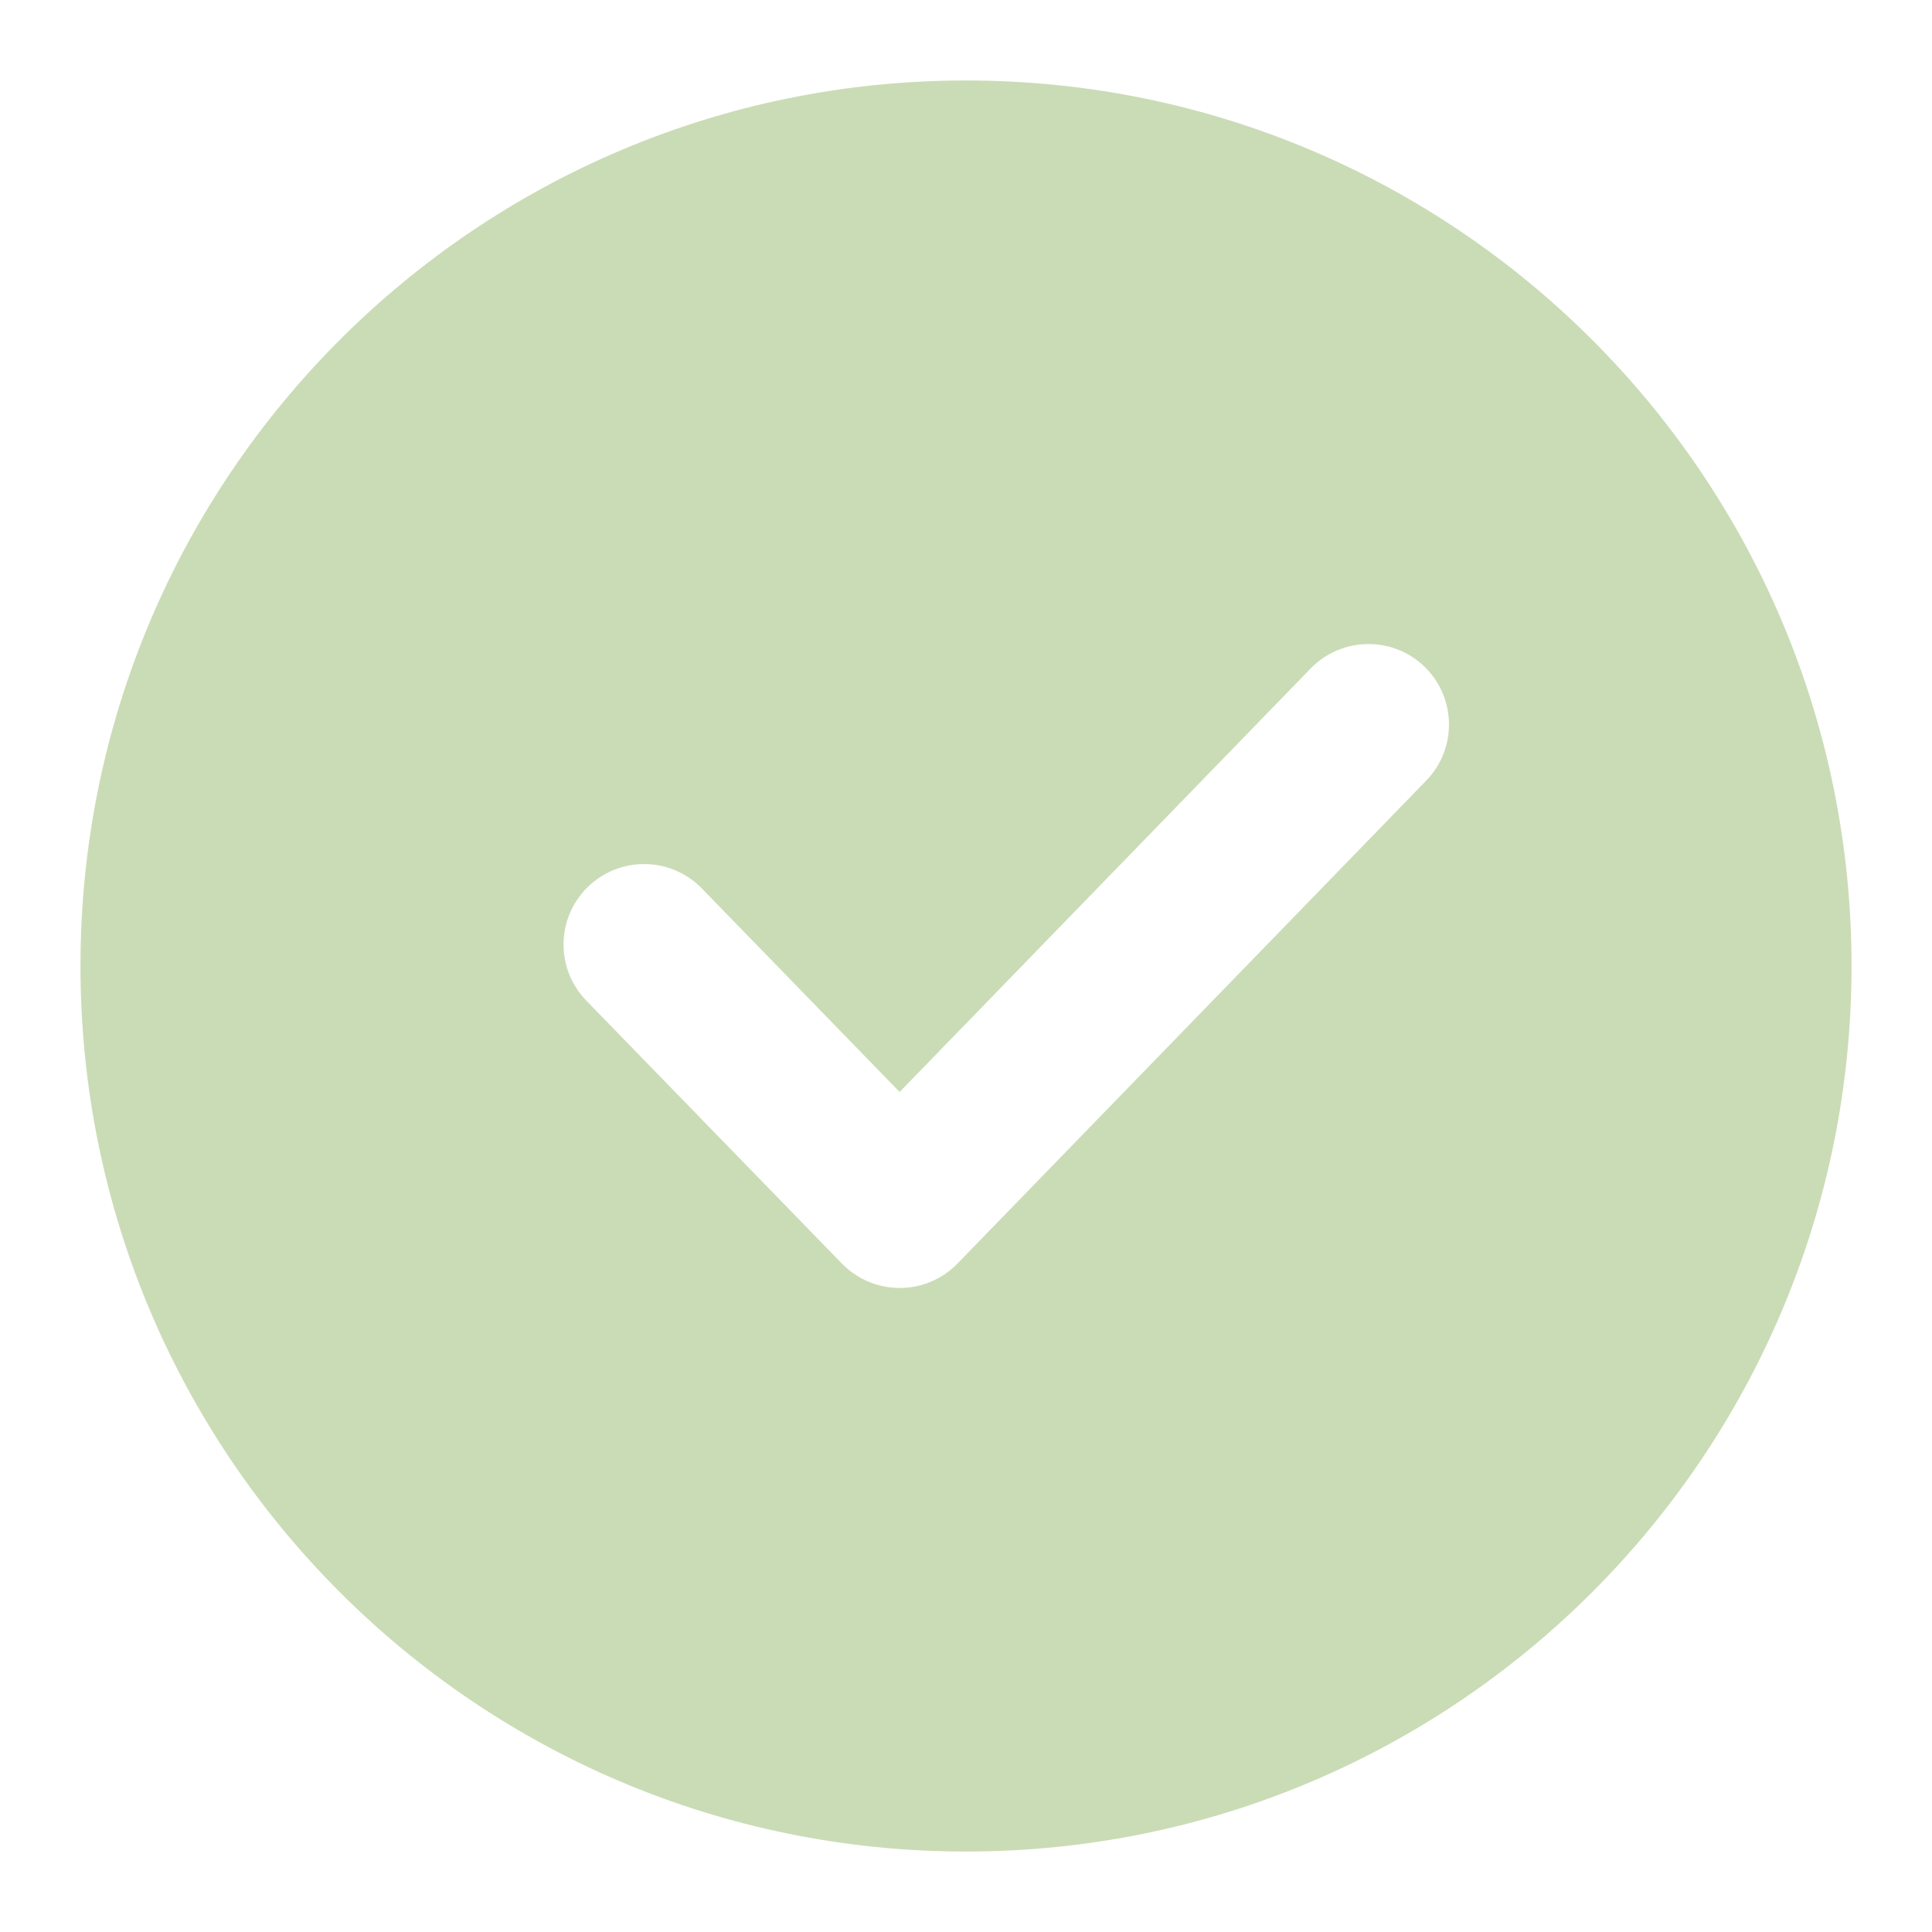 <?xml version="1.0" encoding="UTF-8"?> <svg xmlns="http://www.w3.org/2000/svg" viewBox="0 0 20 20" fill="none"><path d="M10 0.833C15.063 0.833 19.167 4.937 19.167 10C19.167 15.063 15.063 19.167 10 19.167C4.937 19.167 0.833 15.063 0.833 10C0.833 4.937 4.937 0.833 10 0.833ZM14.747 6.902C14.417 6.582 13.889 6.59 13.568 6.92L9.313 11.304L7.264 9.196C6.943 8.867 6.416 8.86 6.086 9.181C5.756 9.502 5.749 10.028 6.069 10.358L8.716 13.081C8.873 13.242 9.089 13.333 9.314 13.333C9.54 13.333 9.755 13.242 9.912 13.08L14.765 8.08C15.085 7.75 15.077 7.223 14.747 6.902Z" fill="#CADCB6"></path></svg> 